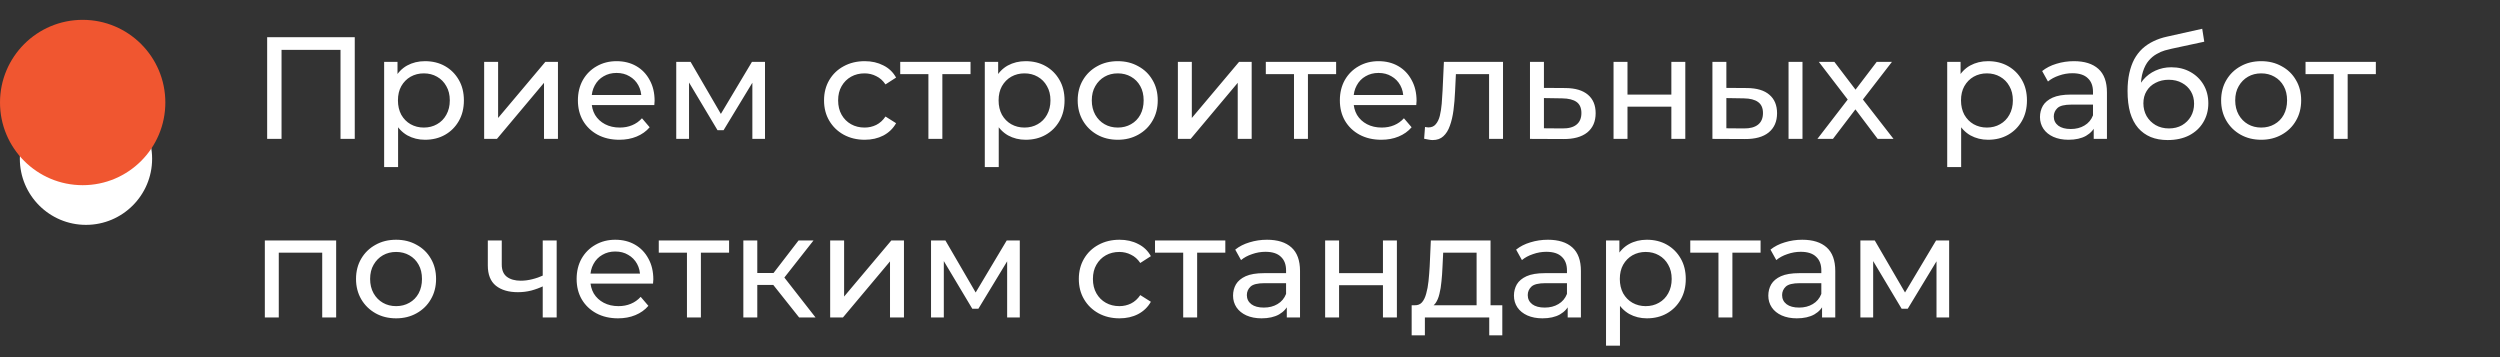 <?xml version="1.0" encoding="UTF-8"?> <svg xmlns="http://www.w3.org/2000/svg" width="378" height="54" viewBox="0 0 378 54" fill="none"><rect x="0" y="0" width="378" height="54" fill="#333333" stroke="none"/> <path d="M40.394 21V5.625H53.639V21H51.486V6.965L52.014 7.536H42.02L42.569 6.965V21H40.394ZM64.254 21.132C63.288 21.132 62.402 20.912 61.596 20.473C60.806 20.019 60.169 19.353 59.686 18.474C59.217 17.596 58.983 16.497 58.983 15.179C58.983 13.861 59.21 12.763 59.664 11.885C60.132 11.006 60.762 10.347 61.553 9.908C62.358 9.469 63.258 9.249 64.254 9.249C65.396 9.249 66.407 9.498 67.285 9.996C68.164 10.493 68.859 11.189 69.372 12.082C69.885 12.961 70.141 13.993 70.141 15.179C70.141 16.365 69.885 17.405 69.372 18.298C68.859 19.192 68.164 19.887 67.285 20.385C66.407 20.883 65.396 21.132 64.254 21.132ZM58.082 25.261V9.359H60.103V12.5L59.971 15.201L60.191 17.903V25.261H58.082ZM64.079 19.287C64.825 19.287 65.492 19.118 66.077 18.782C66.678 18.445 67.146 17.969 67.483 17.354C67.835 16.724 68.01 15.999 68.01 15.179C68.01 14.345 67.835 13.627 67.483 13.027C67.146 12.412 66.678 11.936 66.077 11.599C65.492 11.262 64.825 11.094 64.079 11.094C63.346 11.094 62.68 11.262 62.08 11.599C61.494 11.936 61.025 12.412 60.674 13.027C60.337 13.627 60.169 14.345 60.169 15.179C60.169 15.999 60.337 16.724 60.674 17.354C61.025 17.969 61.494 18.445 62.08 18.782C62.68 19.118 63.346 19.287 64.079 19.287ZM73.204 21V9.359H75.313V17.837L82.451 9.359H84.362V21H82.254V12.522L75.137 21H73.204ZM93.639 21.132C92.394 21.132 91.296 20.875 90.344 20.363C89.407 19.851 88.675 19.148 88.148 18.254C87.635 17.361 87.379 16.336 87.379 15.179C87.379 14.023 87.628 12.998 88.126 12.104C88.638 11.211 89.334 10.515 90.213 10.018C91.106 9.505 92.109 9.249 93.222 9.249C94.349 9.249 95.345 9.498 96.209 9.996C97.073 10.493 97.746 11.196 98.23 12.104C98.728 12.998 98.976 14.044 98.976 15.245C98.976 15.333 98.969 15.436 98.954 15.553C98.954 15.67 98.947 15.78 98.933 15.882H89.026V14.367H97.834L96.978 14.894C96.992 14.147 96.838 13.481 96.516 12.895C96.194 12.309 95.748 11.855 95.177 11.533C94.62 11.196 93.968 11.028 93.222 11.028C92.49 11.028 91.838 11.196 91.267 11.533C90.696 11.855 90.249 12.317 89.927 12.917C89.605 13.503 89.444 14.176 89.444 14.938V15.289C89.444 16.065 89.619 16.761 89.971 17.376C90.337 17.976 90.842 18.445 91.486 18.782C92.131 19.118 92.87 19.287 93.705 19.287C94.393 19.287 95.015 19.17 95.572 18.935C96.143 18.701 96.641 18.35 97.066 17.881L98.23 19.243C97.702 19.858 97.043 20.326 96.253 20.649C95.477 20.971 94.605 21.132 93.639 21.132ZM102.248 21V9.359H104.422L109.43 17.969H108.551L113.691 9.359H115.668V21H113.757V11.731L114.109 11.929L109.408 19.682H108.486L103.763 11.775L104.181 11.687V21H102.248ZM130.745 21.132C129.559 21.132 128.497 20.875 127.56 20.363C126.637 19.851 125.913 19.148 125.385 18.254C124.858 17.361 124.595 16.336 124.595 15.179C124.595 14.023 124.858 12.998 125.385 12.104C125.913 11.211 126.637 10.515 127.56 10.018C128.497 9.505 129.559 9.249 130.745 9.249C131.799 9.249 132.736 9.461 133.556 9.886C134.391 10.296 135.035 10.911 135.489 11.731L133.886 12.763C133.505 12.192 133.036 11.775 132.48 11.511C131.938 11.233 131.353 11.094 130.723 11.094C129.961 11.094 129.28 11.262 128.68 11.599C128.08 11.936 127.604 12.412 127.252 13.027C126.901 13.627 126.725 14.345 126.725 15.179C126.725 16.014 126.901 16.739 127.252 17.354C127.604 17.969 128.08 18.445 128.68 18.782C129.28 19.118 129.961 19.287 130.723 19.287C131.353 19.287 131.938 19.155 132.48 18.891C133.036 18.613 133.505 18.189 133.886 17.617L135.489 18.628C135.035 19.433 134.391 20.055 133.556 20.495C132.736 20.919 131.799 21.132 130.745 21.132ZM140.375 21V10.655L140.902 11.204H136.114V9.359H146.745V11.204H141.979L142.484 10.655V21H140.375ZM155.073 21.132C154.107 21.132 153.221 20.912 152.416 20.473C151.625 20.019 150.988 19.353 150.505 18.474C150.036 17.596 149.802 16.497 149.802 15.179C149.802 13.861 150.029 12.763 150.483 11.885C150.951 11.006 151.581 10.347 152.372 9.908C153.177 9.469 154.078 9.249 155.073 9.249C156.216 9.249 157.226 9.498 158.104 9.996C158.983 10.493 159.679 11.189 160.191 12.082C160.704 12.961 160.96 13.993 160.96 15.179C160.96 16.365 160.704 17.405 160.191 18.298C159.679 19.192 158.983 19.887 158.104 20.385C157.226 20.883 156.216 21.132 155.073 21.132ZM148.901 25.261V9.359H150.922V12.5L150.79 15.201L151.01 17.903V25.261H148.901ZM154.898 19.287C155.644 19.287 156.311 19.118 156.896 18.782C157.497 18.445 157.965 17.969 158.302 17.354C158.654 16.724 158.829 15.999 158.829 15.179C158.829 14.345 158.654 13.627 158.302 13.027C157.965 12.412 157.497 11.936 156.896 11.599C156.311 11.262 155.644 11.094 154.898 11.094C154.165 11.094 153.499 11.262 152.899 11.599C152.313 11.936 151.845 12.412 151.493 13.027C151.156 13.627 150.988 14.345 150.988 15.179C150.988 15.999 151.156 16.724 151.493 17.354C151.845 17.969 152.313 18.445 152.899 18.782C153.499 19.118 154.165 19.287 154.898 19.287ZM169.009 21.132C167.838 21.132 166.798 20.875 165.89 20.363C164.983 19.851 164.265 19.148 163.738 18.254C163.211 17.346 162.947 16.322 162.947 15.179C162.947 14.023 163.211 12.998 163.738 12.104C164.265 11.211 164.983 10.515 165.89 10.018C166.798 9.505 167.838 9.249 169.009 9.249C170.166 9.249 171.199 9.505 172.107 10.018C173.029 10.515 173.747 11.211 174.259 12.104C174.786 12.983 175.05 14.008 175.05 15.179C175.05 16.336 174.786 17.361 174.259 18.254C173.747 19.148 173.029 19.851 172.107 20.363C171.199 20.875 170.166 21.132 169.009 21.132ZM169.009 19.287C169.756 19.287 170.423 19.118 171.008 18.782C171.609 18.445 172.077 17.969 172.414 17.354C172.751 16.724 172.919 15.999 172.919 15.179C172.919 14.345 172.751 13.627 172.414 13.027C172.077 12.412 171.609 11.936 171.008 11.599C170.423 11.262 169.756 11.094 169.009 11.094C168.263 11.094 167.596 11.262 167.011 11.599C166.425 11.936 165.956 12.412 165.605 13.027C165.254 13.627 165.078 14.345 165.078 15.179C165.078 15.999 165.254 16.724 165.605 17.354C165.956 17.969 166.425 18.445 167.011 18.782C167.596 19.118 168.263 19.287 169.009 19.287ZM178.095 21V9.359H180.203V17.837L187.342 9.359H189.253V21H187.144V12.522L180.028 21H178.095ZM195.652 21V10.655L196.179 11.204H191.391V9.359H202.022V11.204H197.255L197.76 10.655V21H195.652ZM208.847 21.132C207.602 21.132 206.504 20.875 205.552 20.363C204.615 19.851 203.883 19.148 203.356 18.254C202.843 17.361 202.587 16.336 202.587 15.179C202.587 14.023 202.836 12.998 203.334 12.104C203.846 11.211 204.542 10.515 205.42 10.018C206.313 9.505 207.316 9.249 208.429 9.249C209.557 9.249 210.553 9.498 211.417 9.996C212.281 10.493 212.954 11.196 213.437 12.104C213.935 12.998 214.184 14.044 214.184 15.245C214.184 15.333 214.177 15.436 214.162 15.553C214.162 15.67 214.155 15.78 214.14 15.882H204.234V14.367H213.042L212.185 14.894C212.2 14.147 212.046 13.481 211.724 12.895C211.402 12.309 210.955 11.855 210.384 11.533C209.828 11.196 209.176 11.028 208.429 11.028C207.697 11.028 207.046 11.196 206.474 11.533C205.903 11.855 205.457 12.317 205.135 12.917C204.812 13.503 204.651 14.176 204.651 14.938V15.289C204.651 16.065 204.827 16.761 205.179 17.376C205.545 17.976 206.05 18.445 206.694 18.782C207.338 19.118 208.078 19.287 208.913 19.287C209.601 19.287 210.223 19.17 210.78 18.935C211.351 18.701 211.849 18.35 212.273 17.881L213.437 19.243C212.91 19.858 212.251 20.326 211.46 20.649C210.684 20.971 209.813 21.132 208.847 21.132ZM215.329 20.978L215.461 19.199C215.564 19.213 215.659 19.228 215.747 19.243C215.835 19.258 215.915 19.265 215.988 19.265C216.457 19.265 216.823 19.104 217.087 18.782C217.365 18.459 217.57 18.035 217.702 17.508C217.833 16.966 217.929 16.358 217.987 15.684C218.046 15.011 218.09 14.337 218.119 13.664L218.317 9.359H227.256V21H225.148V10.589L225.653 11.204H219.678L220.162 10.567L220.008 13.796C219.964 14.821 219.883 15.78 219.766 16.673C219.649 17.566 219.466 18.35 219.217 19.023C218.983 19.697 218.653 20.224 218.229 20.605C217.819 20.985 217.284 21.176 216.625 21.176C216.435 21.176 216.23 21.154 216.01 21.11C215.805 21.081 215.578 21.037 215.329 20.978ZM236.715 13.312C238.194 13.327 239.321 13.664 240.097 14.323C240.873 14.982 241.262 15.912 241.262 17.112C241.262 18.372 240.837 19.345 239.988 20.034C239.138 20.707 237.938 21.037 236.385 21.022L231.333 21V9.359H233.442V13.29L236.715 13.312ZM236.21 19.419C237.161 19.433 237.879 19.243 238.362 18.848C238.86 18.452 239.109 17.866 239.109 17.09C239.109 16.329 238.867 15.772 238.384 15.421C237.901 15.069 237.176 14.886 236.21 14.872L233.442 14.828V19.397L236.21 19.419ZM243.967 21V9.359H246.076V14.301H252.709V9.359H254.818V21H252.709V16.124H246.076V21H243.967ZM270.428 21V9.359H272.536V21H270.428ZM264.168 13.312C265.647 13.327 266.767 13.664 267.528 14.323C268.304 14.982 268.692 15.912 268.692 17.112C268.692 18.372 268.268 19.345 267.418 20.034C266.584 20.707 265.383 21.037 263.816 21.022L258.918 21V9.359H261.027V13.29L264.168 13.312ZM263.662 19.419C264.6 19.433 265.317 19.243 265.815 18.848C266.313 18.452 266.562 17.866 266.562 17.09C266.562 16.329 266.313 15.772 265.815 15.421C265.332 15.069 264.614 14.886 263.662 14.872L261.027 14.828V19.397L263.662 19.419ZM274.791 21L279.799 14.498L279.777 15.575L275.01 9.359H277.361L281.007 14.147H280.106L283.752 9.359H286.059L281.226 15.619L281.248 14.498L286.3 21H283.906L280.062 15.904L280.919 16.036L277.141 21H274.791ZM300.59 21.132C299.623 21.132 298.738 20.912 297.932 20.473C297.141 20.019 296.504 19.353 296.021 18.474C295.553 17.596 295.318 16.497 295.318 15.179C295.318 13.861 295.545 12.763 295.999 11.885C296.468 11.006 297.097 10.347 297.888 9.908C298.694 9.469 299.594 9.249 300.59 9.249C301.732 9.249 302.742 9.498 303.621 9.996C304.5 10.493 305.195 11.189 305.708 12.082C306.22 12.961 306.476 13.993 306.476 15.179C306.476 16.365 306.22 17.405 305.708 18.298C305.195 19.192 304.5 19.887 303.621 20.385C302.742 20.883 301.732 21.132 300.59 21.132ZM294.418 25.261V9.359H296.439V12.5L296.307 15.201L296.526 17.903V25.261H294.418ZM300.414 19.287C301.161 19.287 301.827 19.118 302.413 18.782C303.013 18.445 303.482 17.969 303.819 17.354C304.17 16.724 304.346 15.999 304.346 15.179C304.346 14.345 304.17 13.627 303.819 13.027C303.482 12.412 303.013 11.936 302.413 11.599C301.827 11.262 301.161 11.094 300.414 11.094C299.682 11.094 299.016 11.262 298.415 11.599C297.83 11.936 297.361 12.412 297.01 13.027C296.673 13.627 296.504 14.345 296.504 15.179C296.504 15.999 296.673 16.724 297.01 17.354C297.361 17.969 297.83 18.445 298.415 18.782C299.016 19.118 299.682 19.287 300.414 19.287ZM316.571 21V18.54L316.461 18.079V13.883C316.461 12.99 316.198 12.302 315.671 11.819C315.158 11.321 314.382 11.072 313.342 11.072C312.654 11.072 311.981 11.189 311.322 11.423C310.663 11.643 310.106 11.943 309.652 12.324L308.774 10.742C309.374 10.259 310.092 9.893 310.926 9.644C311.776 9.381 312.662 9.249 313.584 9.249C315.18 9.249 316.41 9.637 317.274 10.413C318.138 11.189 318.57 12.375 318.57 13.971V21H316.571ZM312.749 21.132C311.885 21.132 311.124 20.985 310.465 20.692C309.821 20.4 309.323 19.997 308.972 19.484C308.62 18.957 308.444 18.364 308.444 17.705C308.444 17.076 308.591 16.505 308.884 15.992C309.191 15.479 309.682 15.069 310.355 14.762C311.044 14.454 311.966 14.301 313.123 14.301H316.813V15.816H313.211C312.156 15.816 311.446 15.992 311.08 16.343C310.714 16.695 310.531 17.12 310.531 17.617C310.531 18.189 310.758 18.65 311.212 19.001C311.666 19.338 312.296 19.506 313.101 19.506C313.892 19.506 314.58 19.331 315.166 18.979C315.766 18.628 316.198 18.115 316.461 17.442L316.879 18.891C316.601 19.58 316.11 20.129 315.407 20.539C314.704 20.934 313.818 21.132 312.749 21.132ZM327.748 21.176C326.782 21.176 325.925 21.022 325.179 20.715C324.446 20.407 323.817 19.953 323.29 19.353C322.762 18.738 322.36 17.969 322.082 17.046C321.818 16.109 321.686 15.011 321.686 13.752C321.686 12.756 321.774 11.863 321.95 11.072C322.125 10.281 322.374 9.578 322.697 8.963C323.033 8.348 323.443 7.814 323.927 7.36C324.424 6.906 324.981 6.533 325.596 6.24C326.226 5.932 326.914 5.698 327.661 5.537L332.976 4.351L333.284 6.306L328.385 7.36C328.093 7.418 327.741 7.506 327.331 7.623C326.921 7.741 326.504 7.924 326.079 8.173C325.654 8.407 325.259 8.736 324.893 9.161C324.527 9.586 324.234 10.142 324.014 10.83C323.795 11.504 323.685 12.339 323.685 13.334C323.685 13.613 323.692 13.825 323.707 13.971C323.722 14.118 323.736 14.264 323.751 14.411C323.78 14.557 323.802 14.777 323.817 15.069L322.938 14.169C323.172 13.364 323.546 12.661 324.058 12.06C324.571 11.46 325.186 10.999 325.903 10.677C326.636 10.34 327.434 10.171 328.298 10.171C329.381 10.171 330.34 10.406 331.175 10.874C332.024 11.343 332.691 11.987 333.174 12.807C333.657 13.627 333.899 14.564 333.899 15.619C333.899 16.688 333.642 17.647 333.13 18.496C332.632 19.331 331.922 19.99 330.999 20.473C330.077 20.941 328.993 21.176 327.748 21.176ZM327.946 19.419C328.693 19.419 329.352 19.258 329.923 18.935C330.494 18.599 330.941 18.152 331.263 17.596C331.585 17.024 331.746 16.387 331.746 15.684C331.746 14.982 331.585 14.359 331.263 13.818C330.941 13.276 330.494 12.851 329.923 12.544C329.352 12.221 328.678 12.06 327.902 12.06C327.17 12.06 326.511 12.214 325.925 12.522C325.34 12.815 324.886 13.232 324.564 13.774C324.241 14.301 324.08 14.916 324.08 15.619C324.08 16.322 324.241 16.966 324.564 17.552C324.9 18.123 325.354 18.577 325.925 18.913C326.511 19.25 327.185 19.419 327.946 19.419ZM341.896 21.132C340.725 21.132 339.685 20.875 338.777 20.363C337.869 19.851 337.152 19.148 336.625 18.254C336.097 17.346 335.834 16.322 335.834 15.179C335.834 14.023 336.097 12.998 336.625 12.104C337.152 11.211 337.869 10.515 338.777 10.018C339.685 9.505 340.725 9.249 341.896 9.249C343.053 9.249 344.085 9.505 344.993 10.018C345.916 10.515 346.633 11.211 347.146 12.104C347.673 12.983 347.936 14.008 347.936 15.179C347.936 16.336 347.673 17.361 347.146 18.254C346.633 19.148 345.916 19.851 344.993 20.363C344.085 20.875 343.053 21.132 341.896 21.132ZM341.896 19.287C342.643 19.287 343.309 19.118 343.895 18.782C344.495 18.445 344.964 17.969 345.301 17.354C345.637 16.724 345.806 15.999 345.806 15.179C345.806 14.345 345.637 13.627 345.301 13.027C344.964 12.412 344.495 11.936 343.895 11.599C343.309 11.262 342.643 11.094 341.896 11.094C341.149 11.094 340.483 11.262 339.897 11.599C339.312 11.936 338.843 12.412 338.492 13.027C338.14 13.627 337.964 14.345 337.964 15.179C337.964 15.999 338.14 16.724 338.492 17.354C338.843 17.969 339.312 18.445 339.897 18.782C340.483 19.118 341.149 19.287 341.896 19.287ZM352.859 21V10.655L353.386 11.204H348.597V9.359H359.228V11.204H354.462L354.967 10.655V21H352.859ZM40.043 48V36.359H50.827V48H48.719V37.677L49.224 38.204H41.646L42.151 37.677V48H40.043ZM59.894 48.132C58.722 48.132 57.682 47.876 56.775 47.363C55.867 46.85 55.149 46.148 54.622 45.254C54.095 44.346 53.831 43.322 53.831 42.179C53.831 41.023 54.095 39.998 54.622 39.104C55.149 38.211 55.867 37.516 56.775 37.018C57.682 36.505 58.722 36.249 59.894 36.249C61.05 36.249 62.083 36.505 62.991 37.018C63.913 37.516 64.631 38.211 65.143 39.104C65.67 39.983 65.934 41.008 65.934 42.179C65.934 43.336 65.67 44.361 65.143 45.254C64.631 46.148 63.913 46.85 62.991 47.363C62.083 47.876 61.05 48.132 59.894 48.132ZM59.894 46.287C60.64 46.287 61.307 46.118 61.892 45.782C62.493 45.445 62.961 44.969 63.298 44.354C63.635 43.724 63.803 42.999 63.803 42.179C63.803 41.345 63.635 40.627 63.298 40.027C62.961 39.412 62.493 38.936 61.892 38.599C61.307 38.262 60.64 38.094 59.894 38.094C59.147 38.094 58.48 38.262 57.895 38.599C57.309 38.936 56.84 39.412 56.489 40.027C56.138 40.627 55.962 41.345 55.962 42.179C55.962 42.999 56.138 43.724 56.489 44.354C56.84 44.969 57.309 45.445 57.895 45.782C58.48 46.118 59.147 46.287 59.894 46.287ZM82.214 43.234C81.599 43.526 80.962 43.761 80.303 43.937C79.659 44.098 78.992 44.178 78.304 44.178C76.898 44.178 75.785 43.849 74.965 43.19C74.16 42.531 73.757 41.513 73.757 40.137V36.359H75.866V40.005C75.866 40.84 76.122 41.455 76.635 41.85C77.162 42.245 77.865 42.443 78.743 42.443C79.3 42.443 79.871 42.37 80.457 42.223C81.057 42.077 81.643 41.872 82.214 41.608V43.234ZM82.06 48V36.359H84.168V48H82.06ZM93.446 48.132C92.201 48.132 91.103 47.876 90.151 47.363C89.214 46.85 88.482 46.148 87.955 45.254C87.442 44.361 87.186 43.336 87.186 42.179C87.186 41.023 87.435 39.998 87.933 39.104C88.445 38.211 89.141 37.516 90.019 37.018C90.913 36.505 91.916 36.249 93.029 36.249C94.156 36.249 95.152 36.498 96.016 36.996C96.88 37.493 97.553 38.196 98.037 39.104C98.534 39.998 98.783 41.044 98.783 42.245C98.783 42.333 98.776 42.436 98.761 42.553C98.761 42.67 98.754 42.78 98.739 42.882H88.833V41.367H97.641L96.785 41.894C96.799 41.147 96.645 40.481 96.323 39.895C96.001 39.309 95.555 38.855 94.983 38.533C94.427 38.196 93.775 38.028 93.029 38.028C92.296 38.028 91.645 38.196 91.074 38.533C90.503 38.855 90.056 39.317 89.734 39.917C89.412 40.503 89.251 41.176 89.251 41.938V42.289C89.251 43.065 89.426 43.761 89.778 44.376C90.144 44.976 90.649 45.445 91.293 45.782C91.938 46.118 92.677 46.287 93.512 46.287C94.2 46.287 94.822 46.17 95.379 45.935C95.95 45.701 96.448 45.35 96.872 44.881L98.037 46.243C97.509 46.858 96.85 47.326 96.06 47.649C95.284 47.971 94.412 48.132 93.446 48.132ZM103.868 48V37.655L104.395 38.204H99.606V36.359H110.237V38.204H105.471L105.976 37.655V48H103.868ZM120.828 48L116.325 42.333L118.06 41.279L123.31 48H120.828ZM112.393 48V36.359H114.502V48H112.393ZM113.865 43.08V41.279H117.709V43.08H113.865ZM118.236 42.421L116.281 42.157L120.74 36.359H123.002L118.236 42.421ZM125.521 48V36.359H127.629V44.837L134.768 36.359H136.679V48H134.57V39.522L127.454 48H125.521ZM140.772 48V36.359H142.946L147.954 44.969H147.076L152.215 36.359H154.192V48H152.281V38.731L152.633 38.929L147.932 46.682H147.01L142.287 38.775L142.705 38.687V48H140.772ZM169.269 48.132C168.083 48.132 167.021 47.876 166.084 47.363C165.162 46.85 164.437 46.148 163.91 45.254C163.382 44.361 163.119 43.336 163.119 42.179C163.119 41.023 163.382 39.998 163.91 39.104C164.437 38.211 165.162 37.516 166.084 37.018C167.021 36.505 168.083 36.249 169.269 36.249C170.323 36.249 171.26 36.461 172.08 36.886C172.915 37.296 173.559 37.911 174.013 38.731L172.41 39.763C172.029 39.192 171.561 38.775 171.004 38.511C170.462 38.233 169.877 38.094 169.247 38.094C168.486 38.094 167.805 38.262 167.204 38.599C166.604 38.936 166.128 39.412 165.777 40.027C165.425 40.627 165.249 41.345 165.249 42.179C165.249 43.014 165.425 43.739 165.777 44.354C166.128 44.969 166.604 45.445 167.204 45.782C167.805 46.118 168.486 46.287 169.247 46.287C169.877 46.287 170.462 46.155 171.004 45.891C171.561 45.613 172.029 45.188 172.41 44.617L174.013 45.628C173.559 46.433 172.915 47.056 172.08 47.495C171.26 47.919 170.323 48.132 169.269 48.132ZM178.899 48V37.655L179.427 38.204H174.638V36.359H185.269V38.204H180.503L181.008 37.655V48H178.899ZM194.564 48V45.54L194.454 45.079V40.883C194.454 39.99 194.191 39.302 193.663 38.819C193.151 38.321 192.375 38.072 191.335 38.072C190.647 38.072 189.973 38.189 189.314 38.423C188.655 38.643 188.099 38.943 187.645 39.324L186.766 37.742C187.367 37.259 188.084 36.893 188.919 36.644C189.768 36.381 190.654 36.249 191.577 36.249C193.173 36.249 194.403 36.637 195.267 37.413C196.131 38.189 196.563 39.375 196.563 40.971V48H194.564ZM190.742 48.132C189.878 48.132 189.117 47.985 188.458 47.693C187.813 47.4 187.316 46.997 186.964 46.484C186.613 45.957 186.437 45.364 186.437 44.705C186.437 44.076 186.583 43.505 186.876 42.992C187.184 42.48 187.674 42.069 188.348 41.762C189.036 41.455 189.959 41.301 191.115 41.301H194.806V42.816H191.203C190.149 42.816 189.439 42.992 189.073 43.343C188.707 43.695 188.524 44.12 188.524 44.617C188.524 45.188 188.751 45.65 189.205 46.001C189.658 46.338 190.288 46.506 191.094 46.506C191.884 46.506 192.572 46.331 193.158 45.979C193.759 45.628 194.191 45.115 194.454 44.442L194.871 45.891C194.593 46.58 194.103 47.129 193.4 47.539C192.697 47.934 191.811 48.132 190.742 48.132ZM200.36 48V36.359H202.468V41.301H209.102V36.359H211.21V48H209.102V43.124H202.468V48H200.36ZM223.262 47.012V38.204H218.21L218.1 40.444C218.071 41.176 218.019 41.886 217.946 42.575C217.888 43.248 217.785 43.871 217.639 44.442C217.507 45.013 217.309 45.481 217.046 45.847C216.782 46.214 216.431 46.441 215.991 46.528L213.905 46.155C214.359 46.17 214.725 46.023 215.003 45.716C215.281 45.394 215.493 44.954 215.64 44.398C215.801 43.841 215.918 43.212 215.991 42.509C216.064 41.791 216.123 41.052 216.167 40.29L216.343 36.359H225.37V47.012H223.262ZM213.443 50.702V46.155H227.149V50.702H225.173V48H215.442V50.702H213.443ZM237.035 48V45.54L236.925 45.079V40.883C236.925 39.99 236.661 39.302 236.134 38.819C235.622 38.321 234.846 38.072 233.806 38.072C233.118 38.072 232.444 38.189 231.785 38.423C231.126 38.643 230.57 38.943 230.116 39.324L229.237 37.742C229.838 37.259 230.555 36.893 231.39 36.644C232.239 36.381 233.125 36.249 234.048 36.249C235.644 36.249 236.874 36.637 237.738 37.413C238.602 38.189 239.034 39.375 239.034 40.971V48H237.035ZM233.213 48.132C232.349 48.132 231.588 47.985 230.929 47.693C230.284 47.4 229.786 46.997 229.435 46.484C229.084 45.957 228.908 45.364 228.908 44.705C228.908 44.076 229.054 43.505 229.347 42.992C229.655 42.48 230.145 42.069 230.819 41.762C231.507 41.455 232.43 41.301 233.586 41.301H237.276V42.816H233.674C232.62 42.816 231.91 42.992 231.544 43.343C231.178 43.695 230.995 44.12 230.995 44.617C230.995 45.188 231.222 45.65 231.675 46.001C232.129 46.338 232.759 46.506 233.564 46.506C234.355 46.506 235.043 46.331 235.629 45.979C236.229 45.628 236.661 45.115 236.925 44.442L237.342 45.891C237.064 46.58 236.574 47.129 235.871 47.539C235.168 47.934 234.282 48.132 233.213 48.132ZM249.003 48.132C248.036 48.132 247.15 47.912 246.345 47.473C245.554 47.019 244.917 46.353 244.434 45.474C243.965 44.596 243.731 43.497 243.731 42.179C243.731 40.861 243.958 39.763 244.412 38.885C244.881 38.006 245.51 37.347 246.301 36.908C247.106 36.468 248.007 36.249 249.003 36.249C250.145 36.249 251.155 36.498 252.034 36.996C252.912 37.493 253.608 38.189 254.121 39.082C254.633 39.961 254.889 40.993 254.889 42.179C254.889 43.365 254.633 44.405 254.121 45.298C253.608 46.192 252.912 46.887 252.034 47.385C251.155 47.883 250.145 48.132 249.003 48.132ZM242.831 52.261V36.359H244.851V39.5L244.72 42.201L244.939 44.903V52.261H242.831ZM248.827 46.287C249.574 46.287 250.24 46.118 250.826 45.782C251.426 45.445 251.895 44.969 252.232 44.354C252.583 43.724 252.759 42.999 252.759 42.179C252.759 41.345 252.583 40.627 252.232 40.027C251.895 39.412 251.426 38.936 250.826 38.599C250.24 38.262 249.574 38.094 248.827 38.094C248.095 38.094 247.429 38.262 246.828 38.599C246.242 38.936 245.774 39.412 245.422 40.027C245.086 40.627 244.917 41.345 244.917 42.179C244.917 42.999 245.086 43.724 245.422 44.354C245.774 44.969 246.242 45.445 246.828 45.782C247.429 46.118 248.095 46.287 248.827 46.287ZM259.83 48V37.655L260.357 38.204H255.569V36.359H266.2V38.204H261.434L261.939 37.655V48H259.83ZM275.495 48V45.54L275.385 45.079V40.883C275.385 39.99 275.121 39.302 274.594 38.819C274.082 38.321 273.305 38.072 272.266 38.072C271.578 38.072 270.904 38.189 270.245 38.423C269.586 38.643 269.03 38.943 268.576 39.324L267.697 37.742C268.298 37.259 269.015 36.893 269.85 36.644C270.699 36.381 271.585 36.249 272.507 36.249C274.104 36.249 275.334 36.637 276.198 37.413C277.061 38.189 277.493 39.375 277.493 40.971V48H275.495ZM271.673 48.132C270.809 48.132 270.047 47.985 269.388 47.693C268.744 47.4 268.246 46.997 267.895 46.484C267.543 45.957 267.368 45.364 267.368 44.705C267.368 44.076 267.514 43.505 267.807 42.992C268.114 42.48 268.605 42.069 269.279 41.762C269.967 41.455 270.889 41.301 272.046 41.301H275.736V42.816H272.134C271.08 42.816 270.37 42.992 270.003 43.343C269.637 43.695 269.454 44.12 269.454 44.617C269.454 45.188 269.681 45.65 270.135 46.001C270.589 46.338 271.219 46.506 272.024 46.506C272.815 46.506 273.503 46.331 274.089 45.979C274.689 45.628 275.121 45.115 275.385 44.442L275.802 45.891C275.524 46.58 275.033 47.129 274.331 47.539C273.628 47.934 272.742 48.132 271.673 48.132ZM281.29 48V36.359H283.465L288.473 44.969H287.594L292.734 36.359H294.711V48H292.8V38.731L293.151 38.929L288.451 46.682H287.528L282.806 38.775L283.223 38.687V48H281.29Z" fill="white"></path> <circle cx="13" cy="24" r="10" fill="white"></circle> <circle cx="12.5" cy="15.5" r="12.5" fill="#F05630"></circle> </svg> 